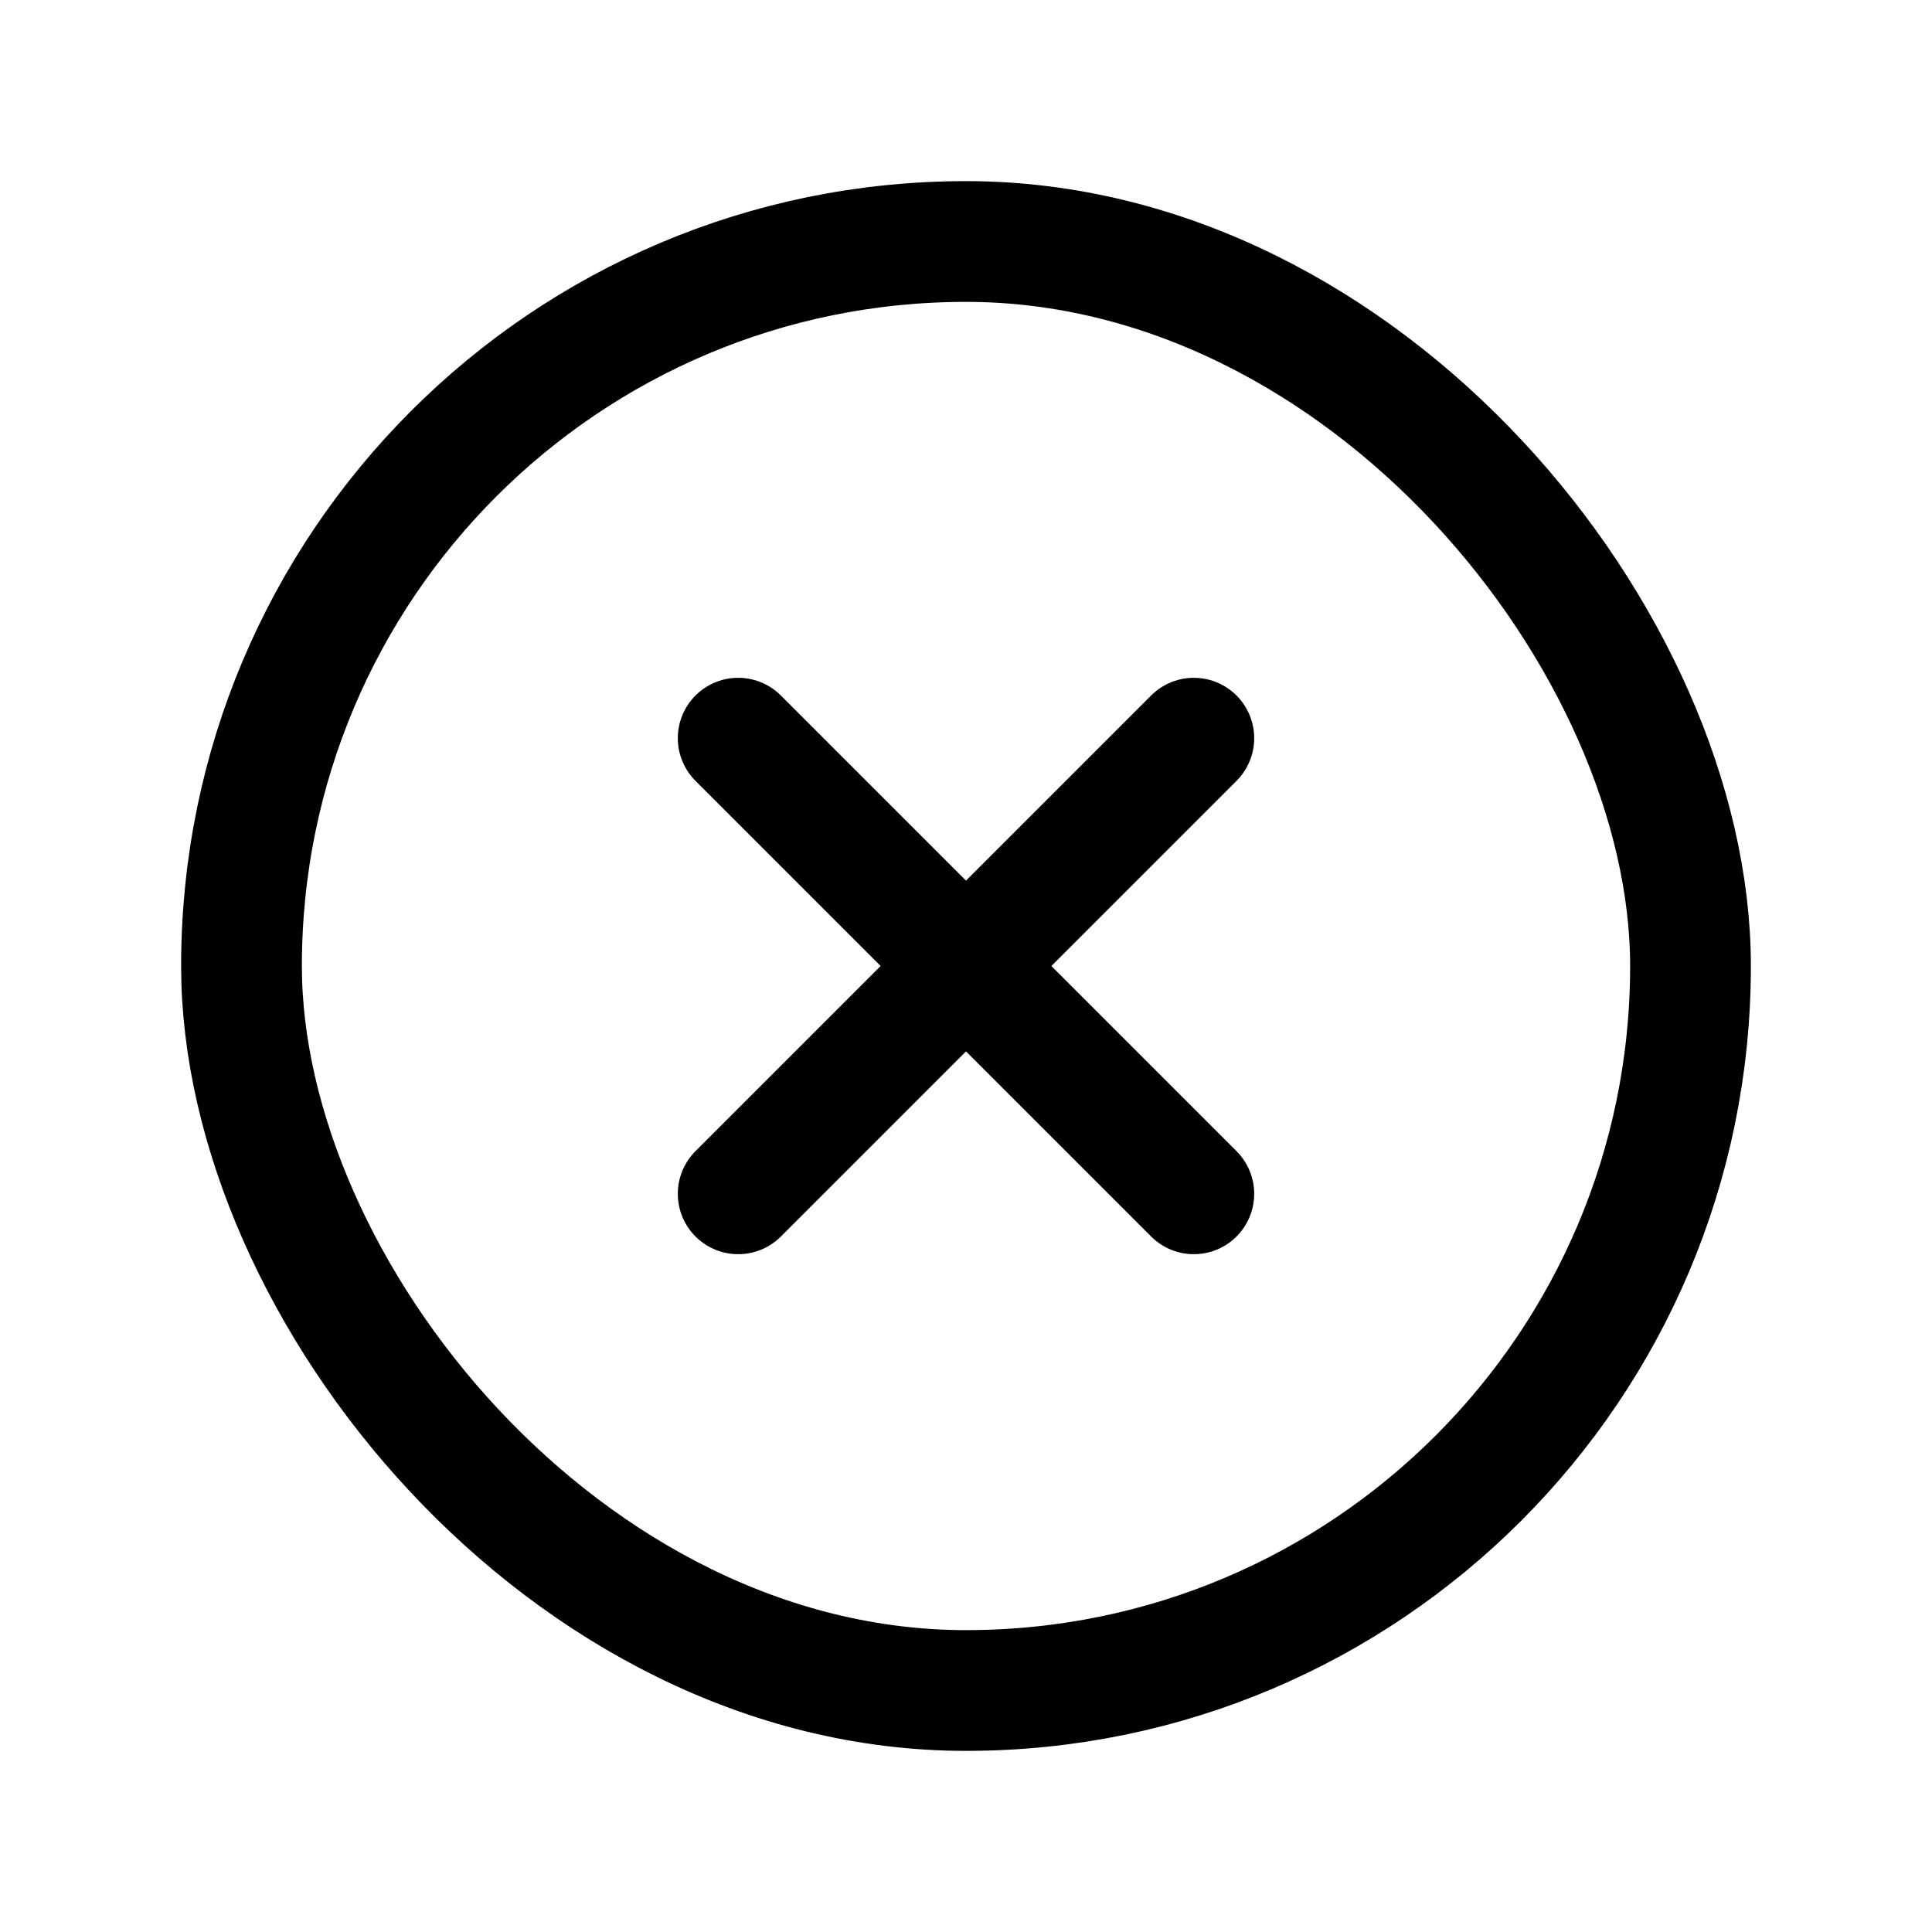 <svg xmlns="http://www.w3.org/2000/svg" viewBox="0 0 24 24"><defs><style>.cls-1,.cls-2{fill:none;}.cls-1{stroke:#000;stroke-linecap:round;stroke-linejoin:round;stroke-width:1.5px;}</style></defs><title>zavrit</title><g id="Vrstva_2" data-name="Vrstva 2"><g id="Icons"><line class="cls-1" x1="14.83" y1="9.17" x2="9.17" y2="14.83"/><line class="cls-1" x1="14.83" y1="14.83" x2="9.17" y2="9.17"/><rect class="cls-1" x="3" y="3" width="18" height="18" rx="9" ry="9"/><rect class="cls-2" width="24" height="24"/></g></g></svg>